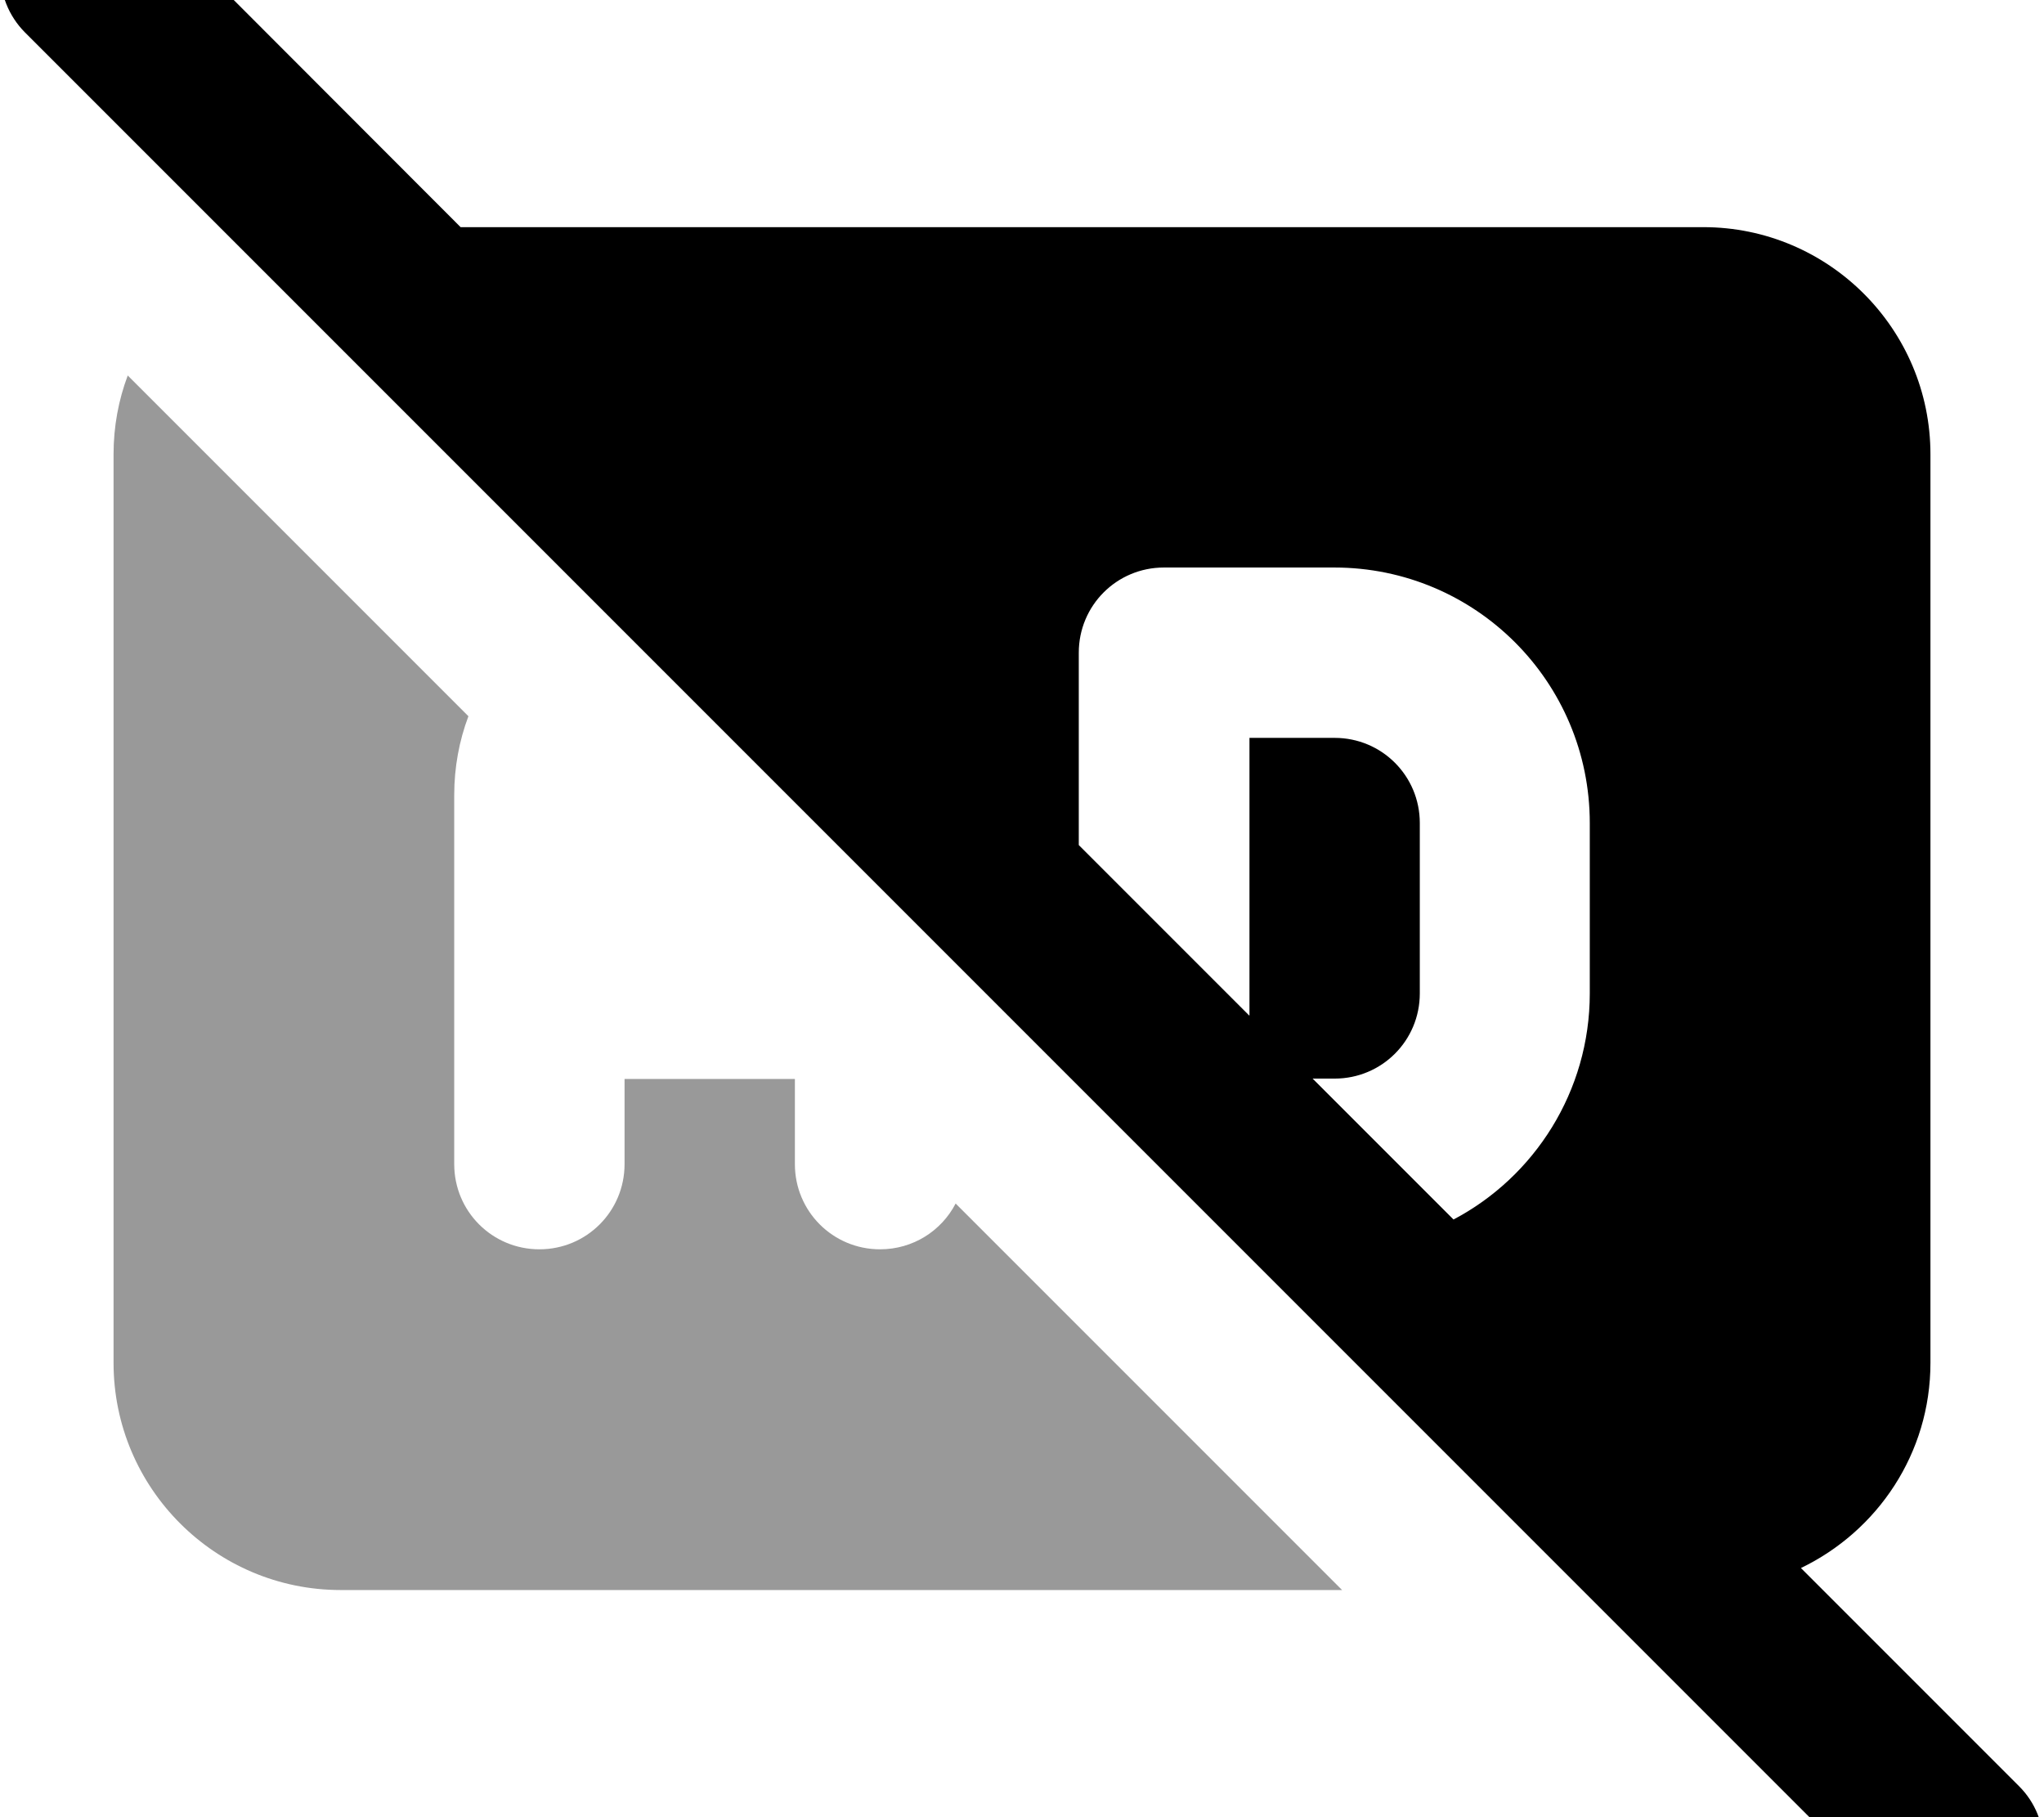 <svg xmlns="http://www.w3.org/2000/svg" viewBox="0 0 576 512"><!--! Font Awesome Pro 7.0.0 by @fontawesome - https://fontawesome.com License - https://fontawesome.com/license (Commercial License) Copyright 2025 Fonticons, Inc. --><path opacity=".4" fill="currentColor" d="M32 128l0 256c0 35.3 28.7 64 64 64l282.2 0-108.9-108.9c-4 7.7-12 12.9-21.3 12.9-13.3 0-24-10.7-24-24l0-24-48 0 0 24c0 13.3-10.7 24-24 24s-24-10.7-24-24l0-104c0-7.8 1.4-15.3 4-22.2l-96-96c-2.6 6.9-4 14.4-4 22.2z"/><path fill="currentColor" d="M41-24.9c-9.4-9.4-24.6-9.4-33.9 0S-2.3-.3 7 9.1l528 528c9.4 9.4 24.6 9.4 33.9 0s9.4-24.6 0-33.9l-61.4-61.4C529.1 431.4 544 409.5 544 384l0-256c0-35.3-28.7-64-64-64L129.8 64 41-24.9zm311 311l-48-48 0-54.2c0-13.3 10.7-24 24-24l48 0c39.8 0 72 32.2 72 72l0 48c0 27.6-15.6 51.7-38.4 63.7l-39.7-39.7 6.2 0c13.3 0 24-10.7 24-24l0-48c0-13.3-10.7-24-24-24l-24 0 0 78.2z"/></svg>